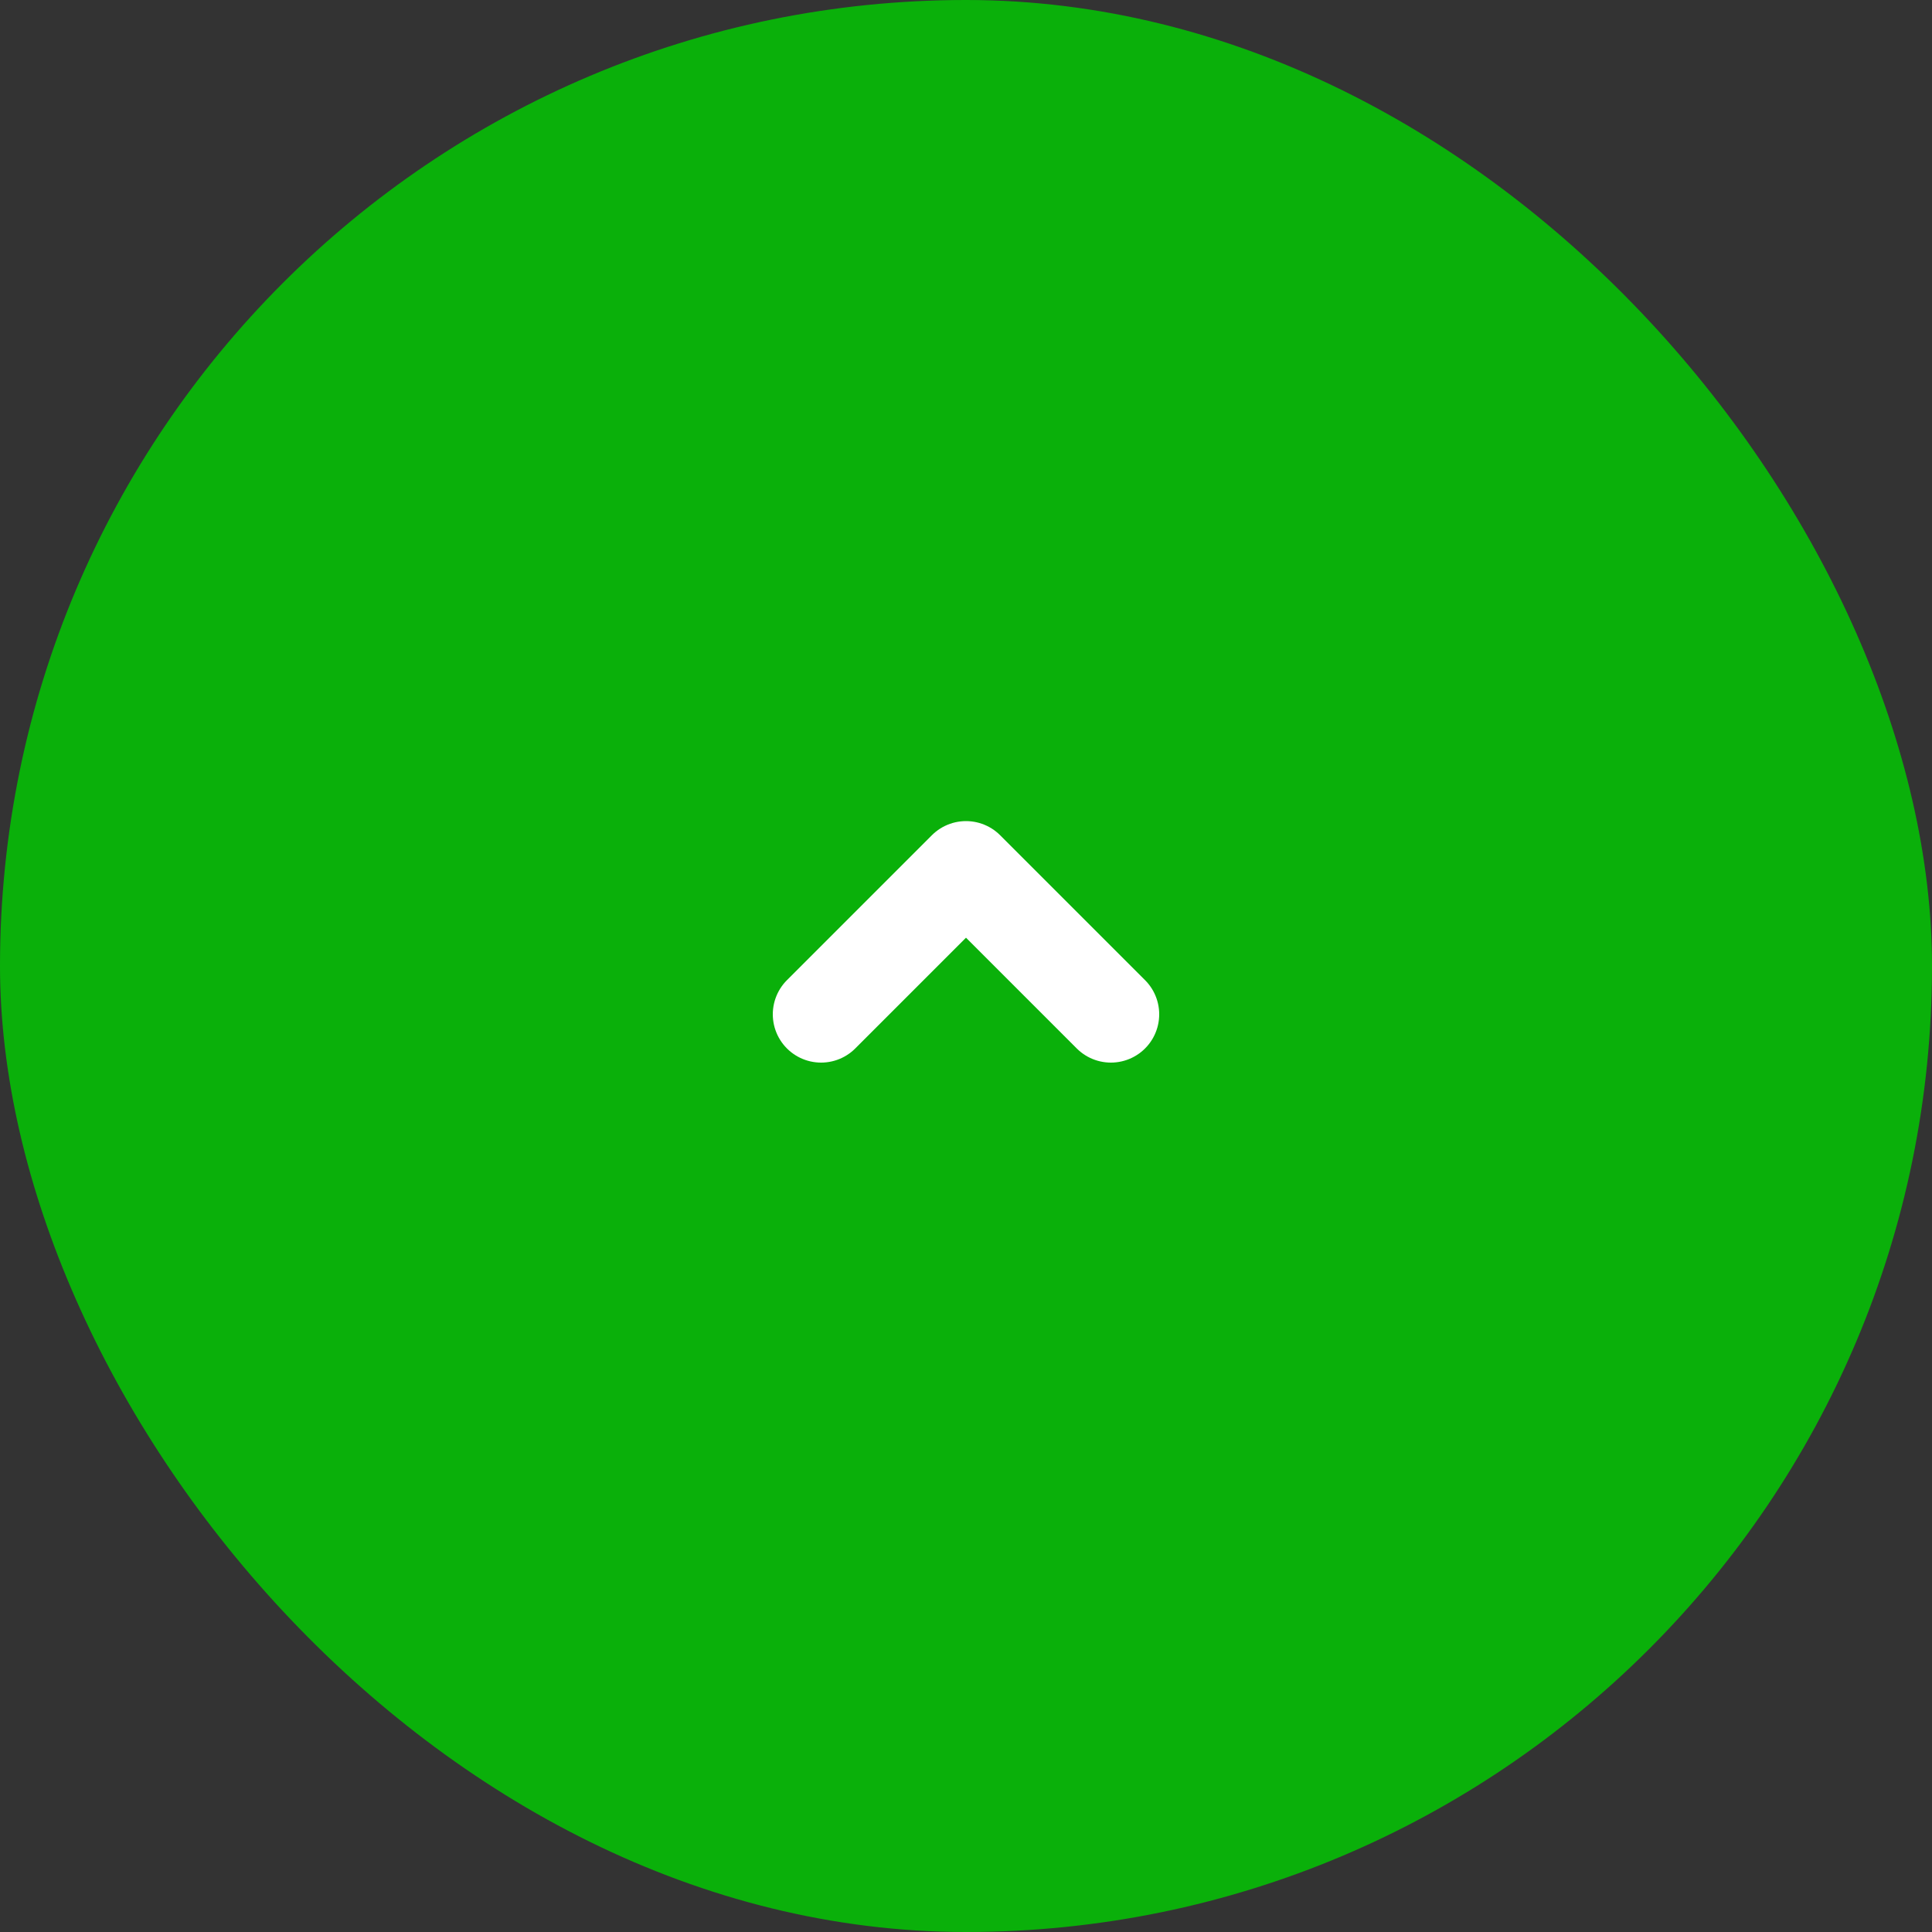 <svg width="40" height="40" viewBox="0 0 40 40" fill="none" xmlns="http://www.w3.org/2000/svg">
<rect x="0" y="0" width="40" height="40" fill="#333333" stroke="none"/>
<rect width="40" height="40" rx="20" fill="#0AB00A"/>
<path d="M17 21L20 18L23 21" stroke="white" stroke-width="2" stroke-linecap="round" stroke-linejoin="round"/>
</svg>
